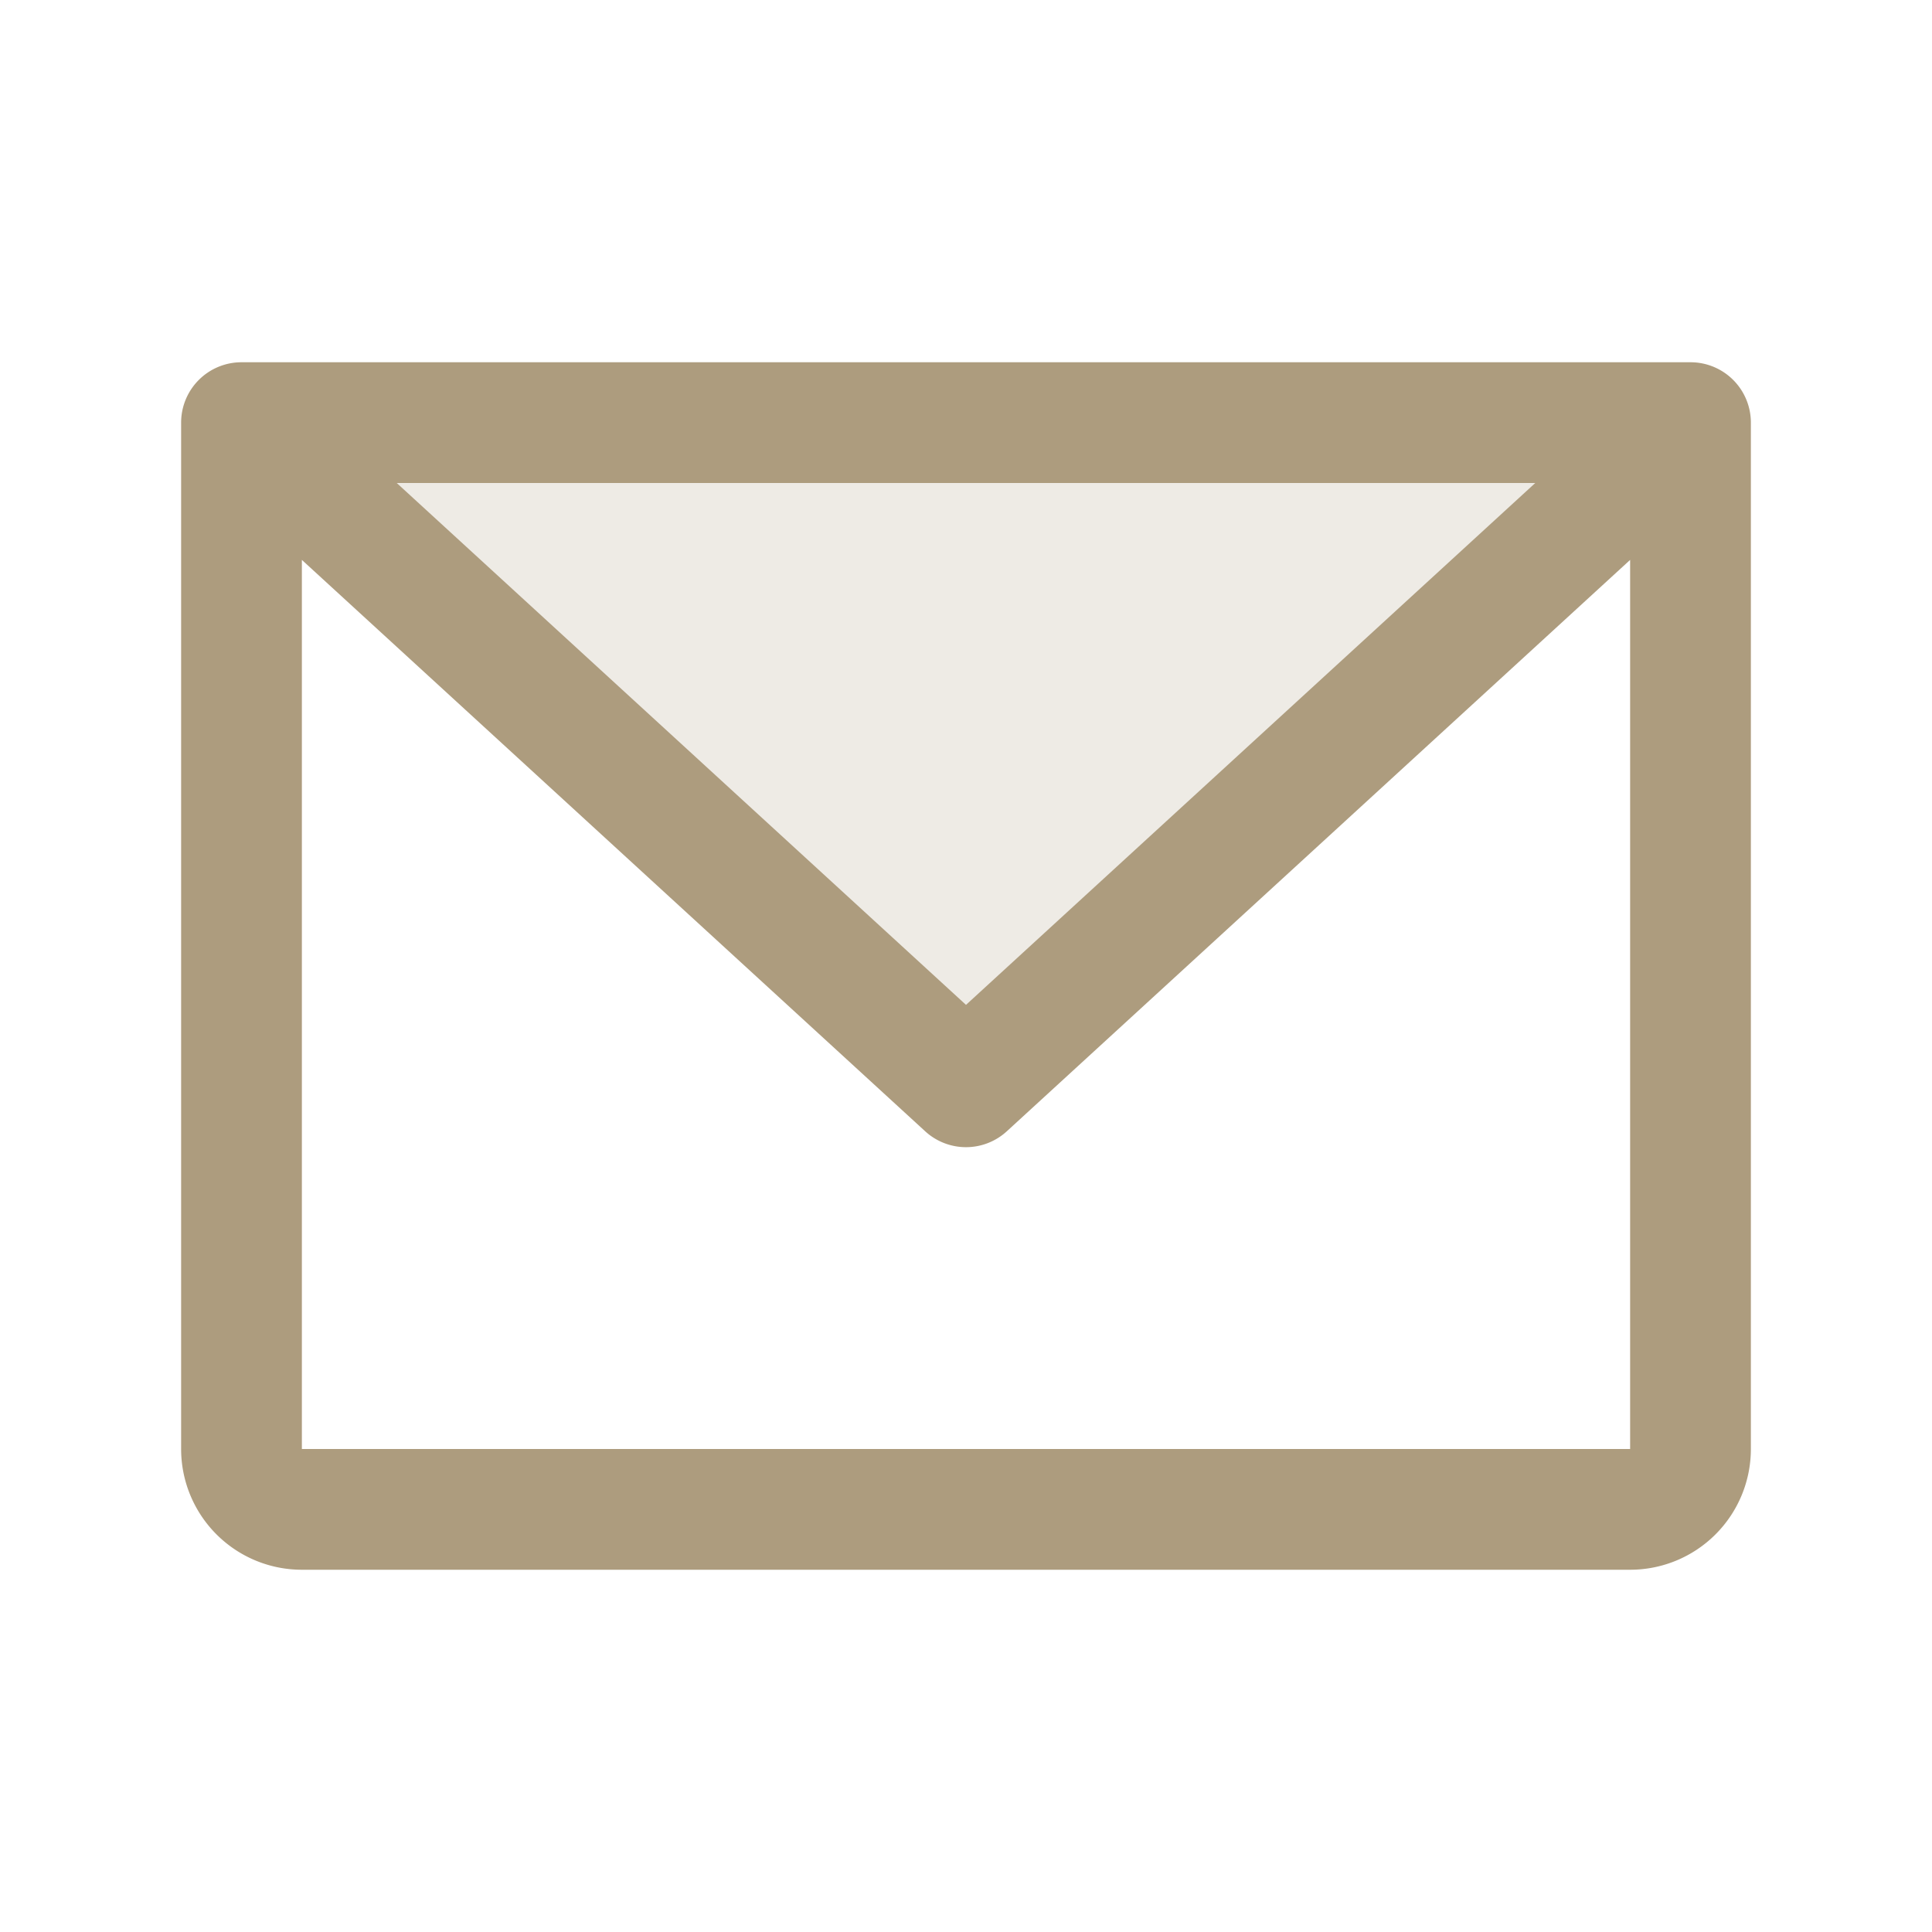 <svg xmlns="http://www.w3.org/2000/svg" width="32" height="32" fill="#ad9c7e" viewBox="0 0 256 256"><path d="M224,56l-96,88L32,56Z" opacity="0.2"></path><path d="M224,48H32a8,8,0,0,0-8,8V192a16,16,0,0,0,16,16H216a16,16,0,0,0,16-16V56A8,8,0,0,0,224,48ZM203.43,64,128,133.15,52.57,64ZM216,192H40V74.19l82.59,75.71a8,8,0,0,0,10.82,0L216,74.19V192Z"></path></svg>